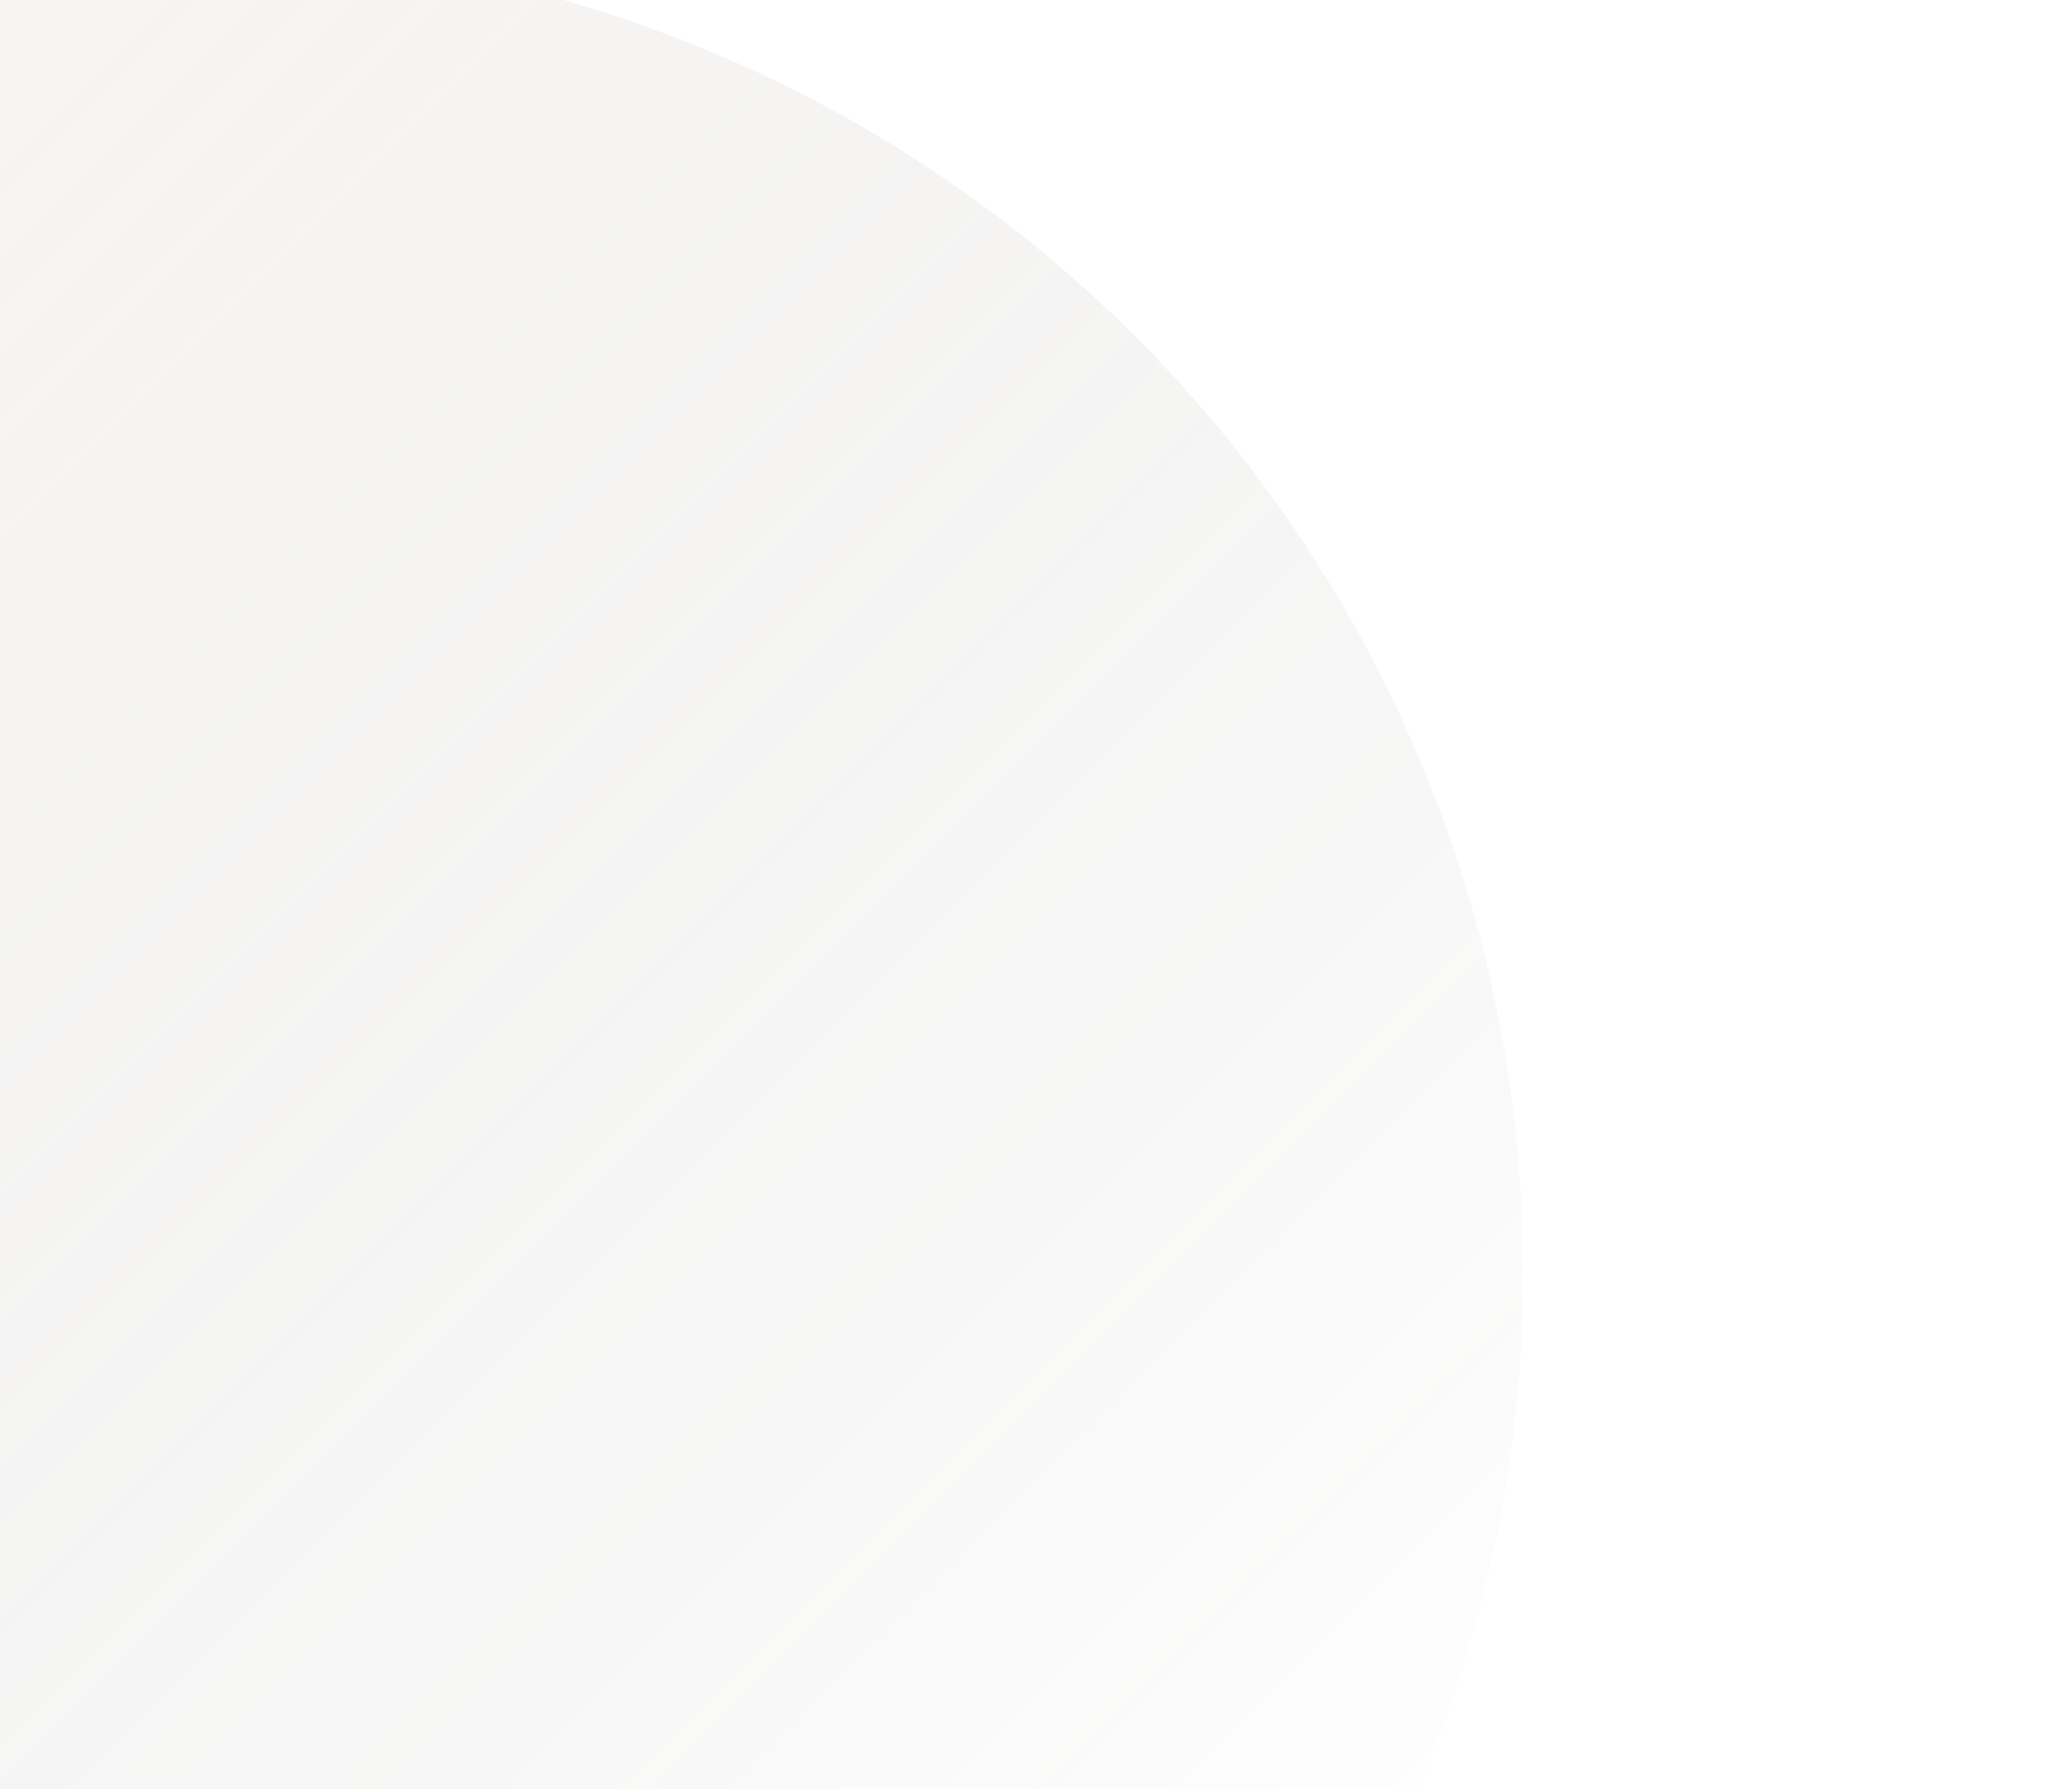<?xml version="1.0" encoding="UTF-8" standalone="no"?>
<svg
   width="570"
   height="492"
   viewBox="0 0 570 492"
   fill="none"
   version="1.1"
   id="svg11"
   sodipodi:docname="shape-1.svg"
   inkscape:version="1.2.2 (732a01da63, 2022-12-09)"
   xmlns:inkscape="http://www.inkscape.org/namespaces/inkscape"
   xmlns:sodipodi="http://sodipodi.sourceforge.net/DTD/sodipodi-0.dtd"
   xmlns="http://www.w3.org/2000/svg"
   xmlns:svg="http://www.w3.org/2000/svg">
  <sodipodi:namedview
     id="namedview13"
     pagecolor="#ffffff"
     bordercolor="#000000"
     borderopacity="0.25"
     inkscape:showpageshadow="2"
     inkscape:pageopacity="0.0"
     inkscape:pagecheckerboard="0"
     inkscape:deskcolor="#d1d1d1"
     showgrid="false"
     inkscape:zoom="0.4796748"
     inkscape:cx="553.5"
     inkscape:cy="260.59322"
     inkscape:window-width="1920"
     inkscape:window-height="1174"
     inkscape:window-x="-11"
     inkscape:window-y="-11"
     inkscape:window-maximized="1"
     inkscape:current-layer="svg11" />
  <ellipse
     cx="55"
     cy="350"
     transform="rotate(-45 55 350)"
     fill="url(#paint0_linear)"
     id="ellipse2"
     ry="364"
     rx="364" />
  <defs
     id="defs9">
    <linearGradient
       id="paint0_linear"
       x1="55"
       y1="-14"
       x2="55"
       y2="714"
       gradientUnits="userSpaceOnUse">
      <stop
         stop-color="#13C296"
         stop-opacity="0.4"
         id="stop4"
         offset="0"
         style="stop-color:#d2c2b0;stop-opacity:0.133;" />
      <stop
         offset="1"
         stop-opacity="0"
         id="stop6" />
    </linearGradient>
  </defs>
</svg>
